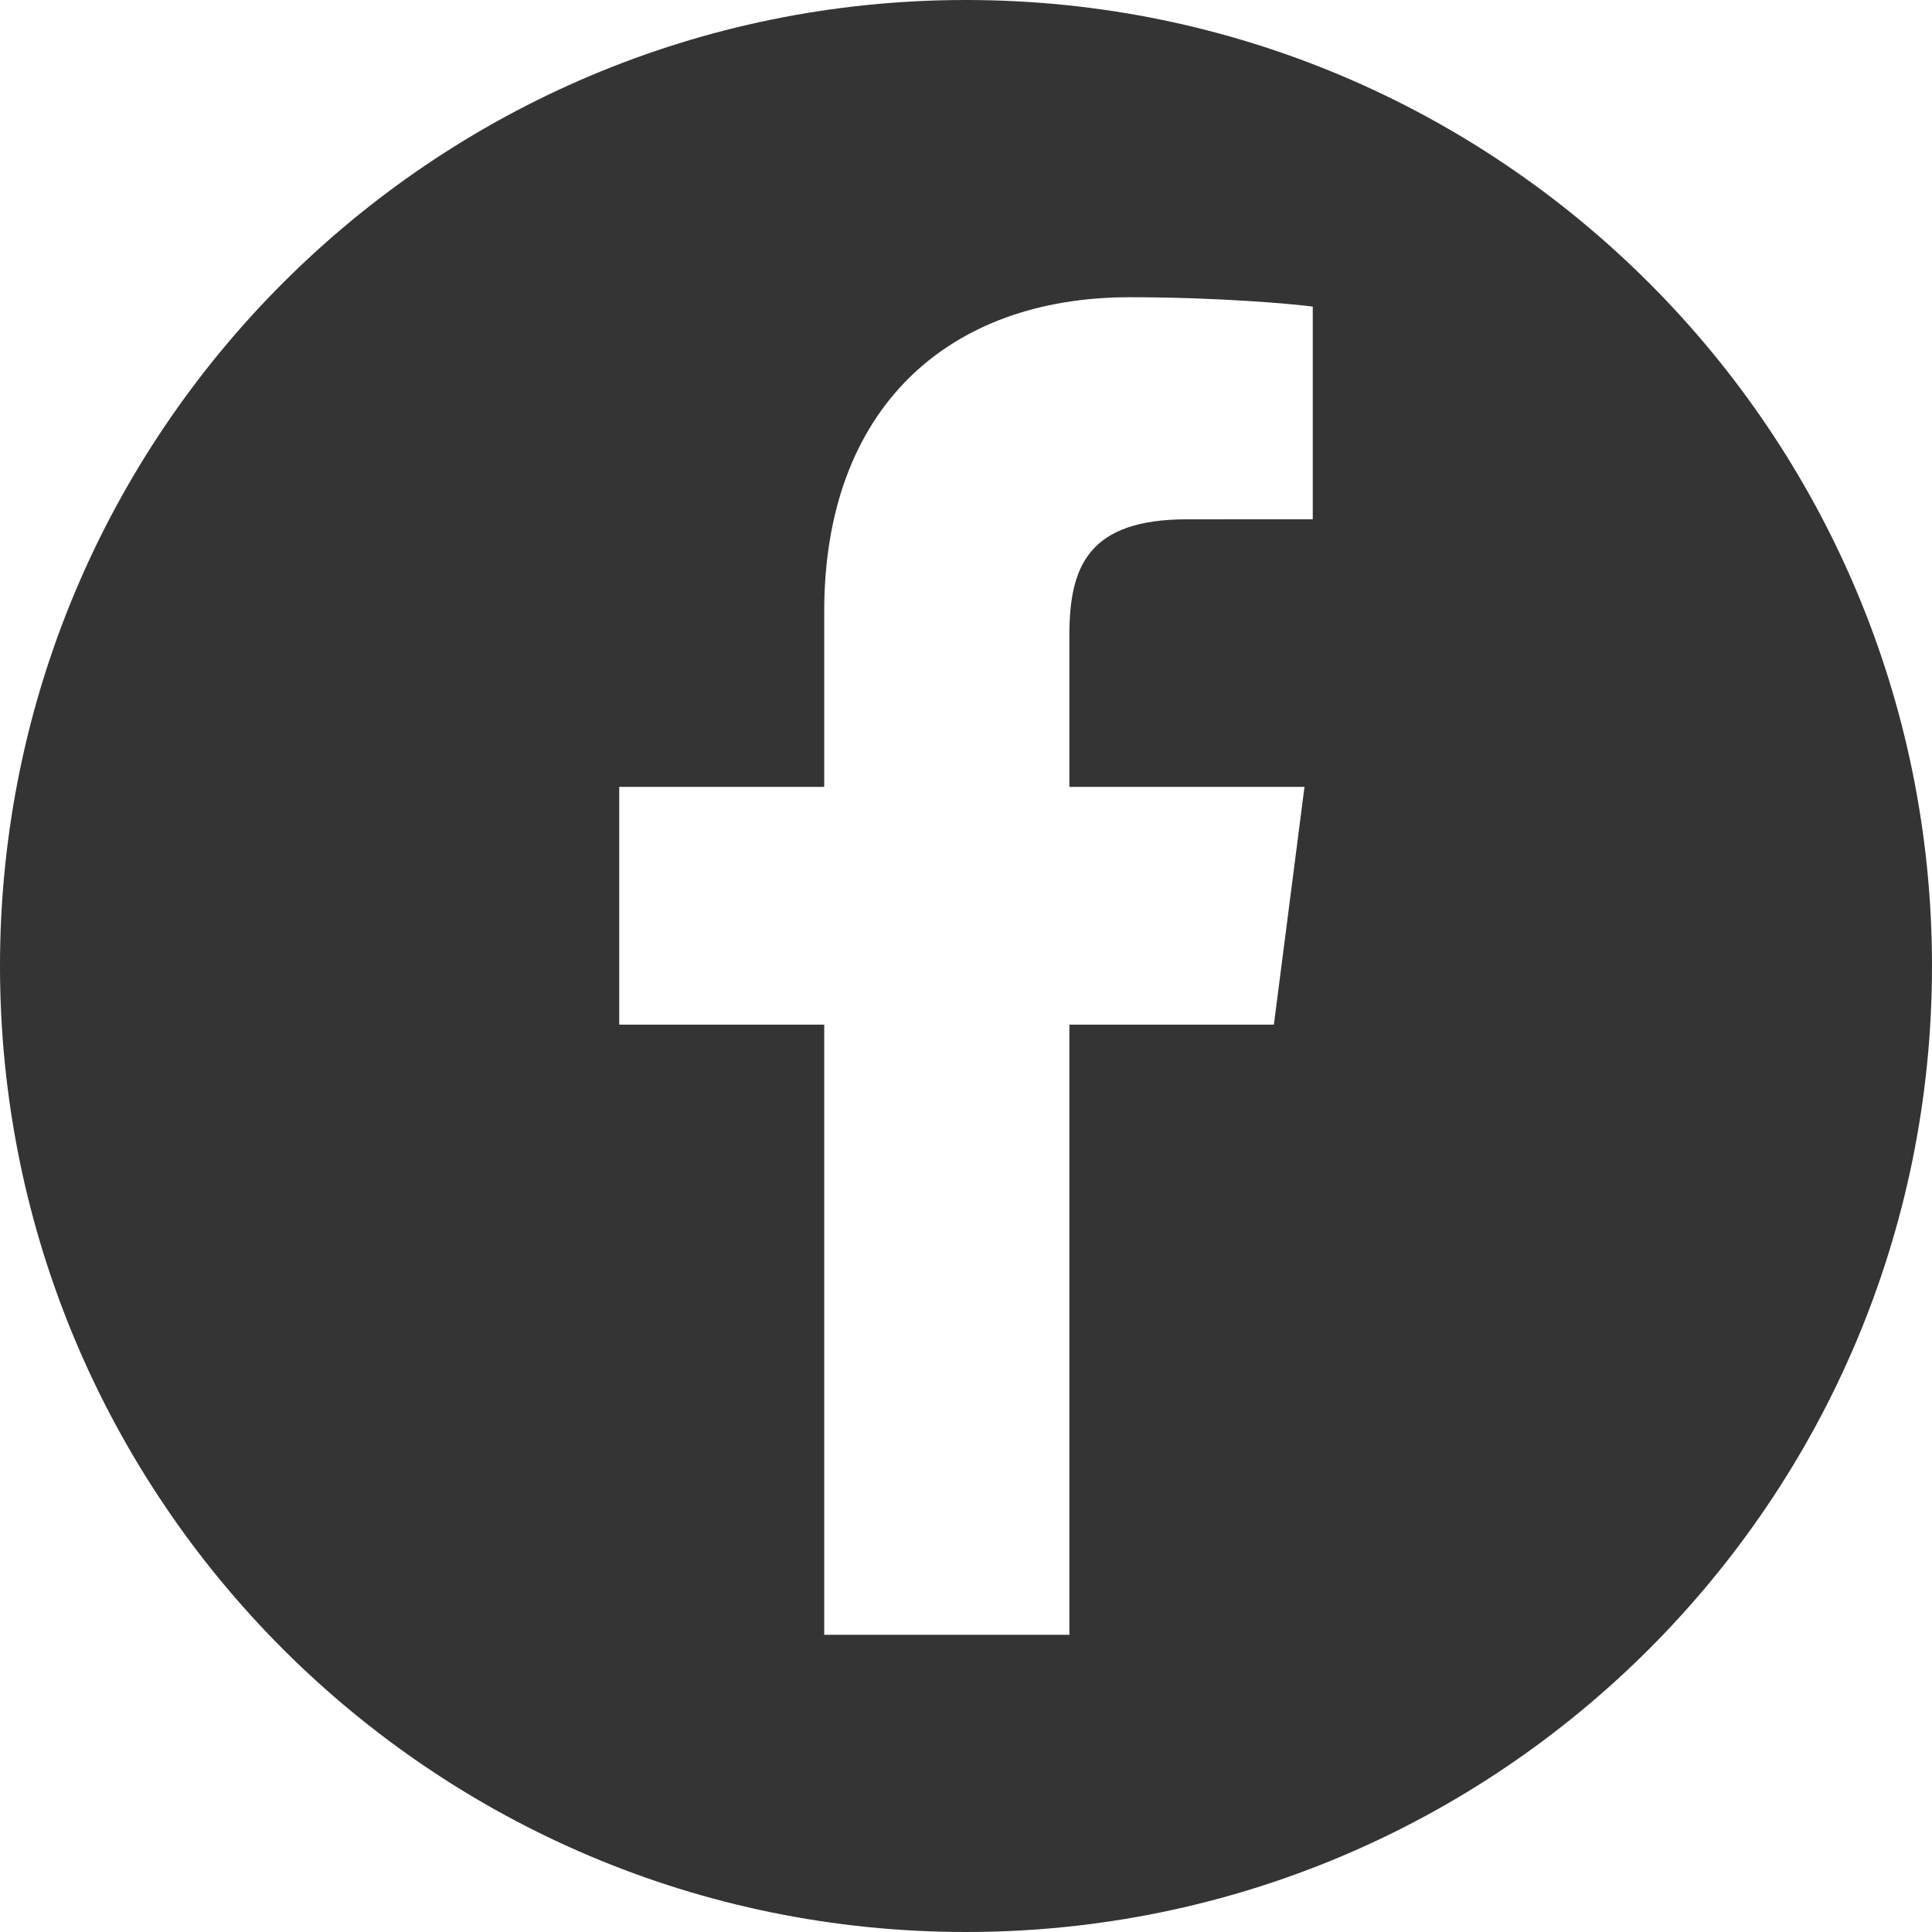 <?xml version="1.0" encoding="UTF-8"?>
<svg width="78px" height="78px" viewBox="0 0 78 78" version="1.1" xmlns="http://www.w3.org/2000/svg" xmlns:xlink="http://www.w3.org/1999/xlink">
    <title>facebook copy</title>
    <g id="Icons" stroke="none" stroke-width="1" fill="none" fill-rule="evenodd">
        <path d="M53,20.964 L47.925,20.966 C43.945,20.966 43.174,22.86 43.174,25.64 L43.174,31.768 L52.666,31.768 L51.43,41.367 L43.174,41.367 L43.174,66 L33.276,66 L33.276,41.367 L25,41.367 L25,31.768 L33.276,31.768 L33.276,24.688 C33.276,16.474 38.286,12 45.604,12 C49.109,12 52.122,12.261 53,12.378 L53,20.964 Z M39,0 C17.46,0 0,17.461 0,39 C0,60.54 17.46,78 39,78 C60.539,78 78,60.54 78,39 C78,17.461 60.539,0 39,0 L39,0 Z" id="facebook-copy" fill="#343434"></path>
    </g>
</svg>